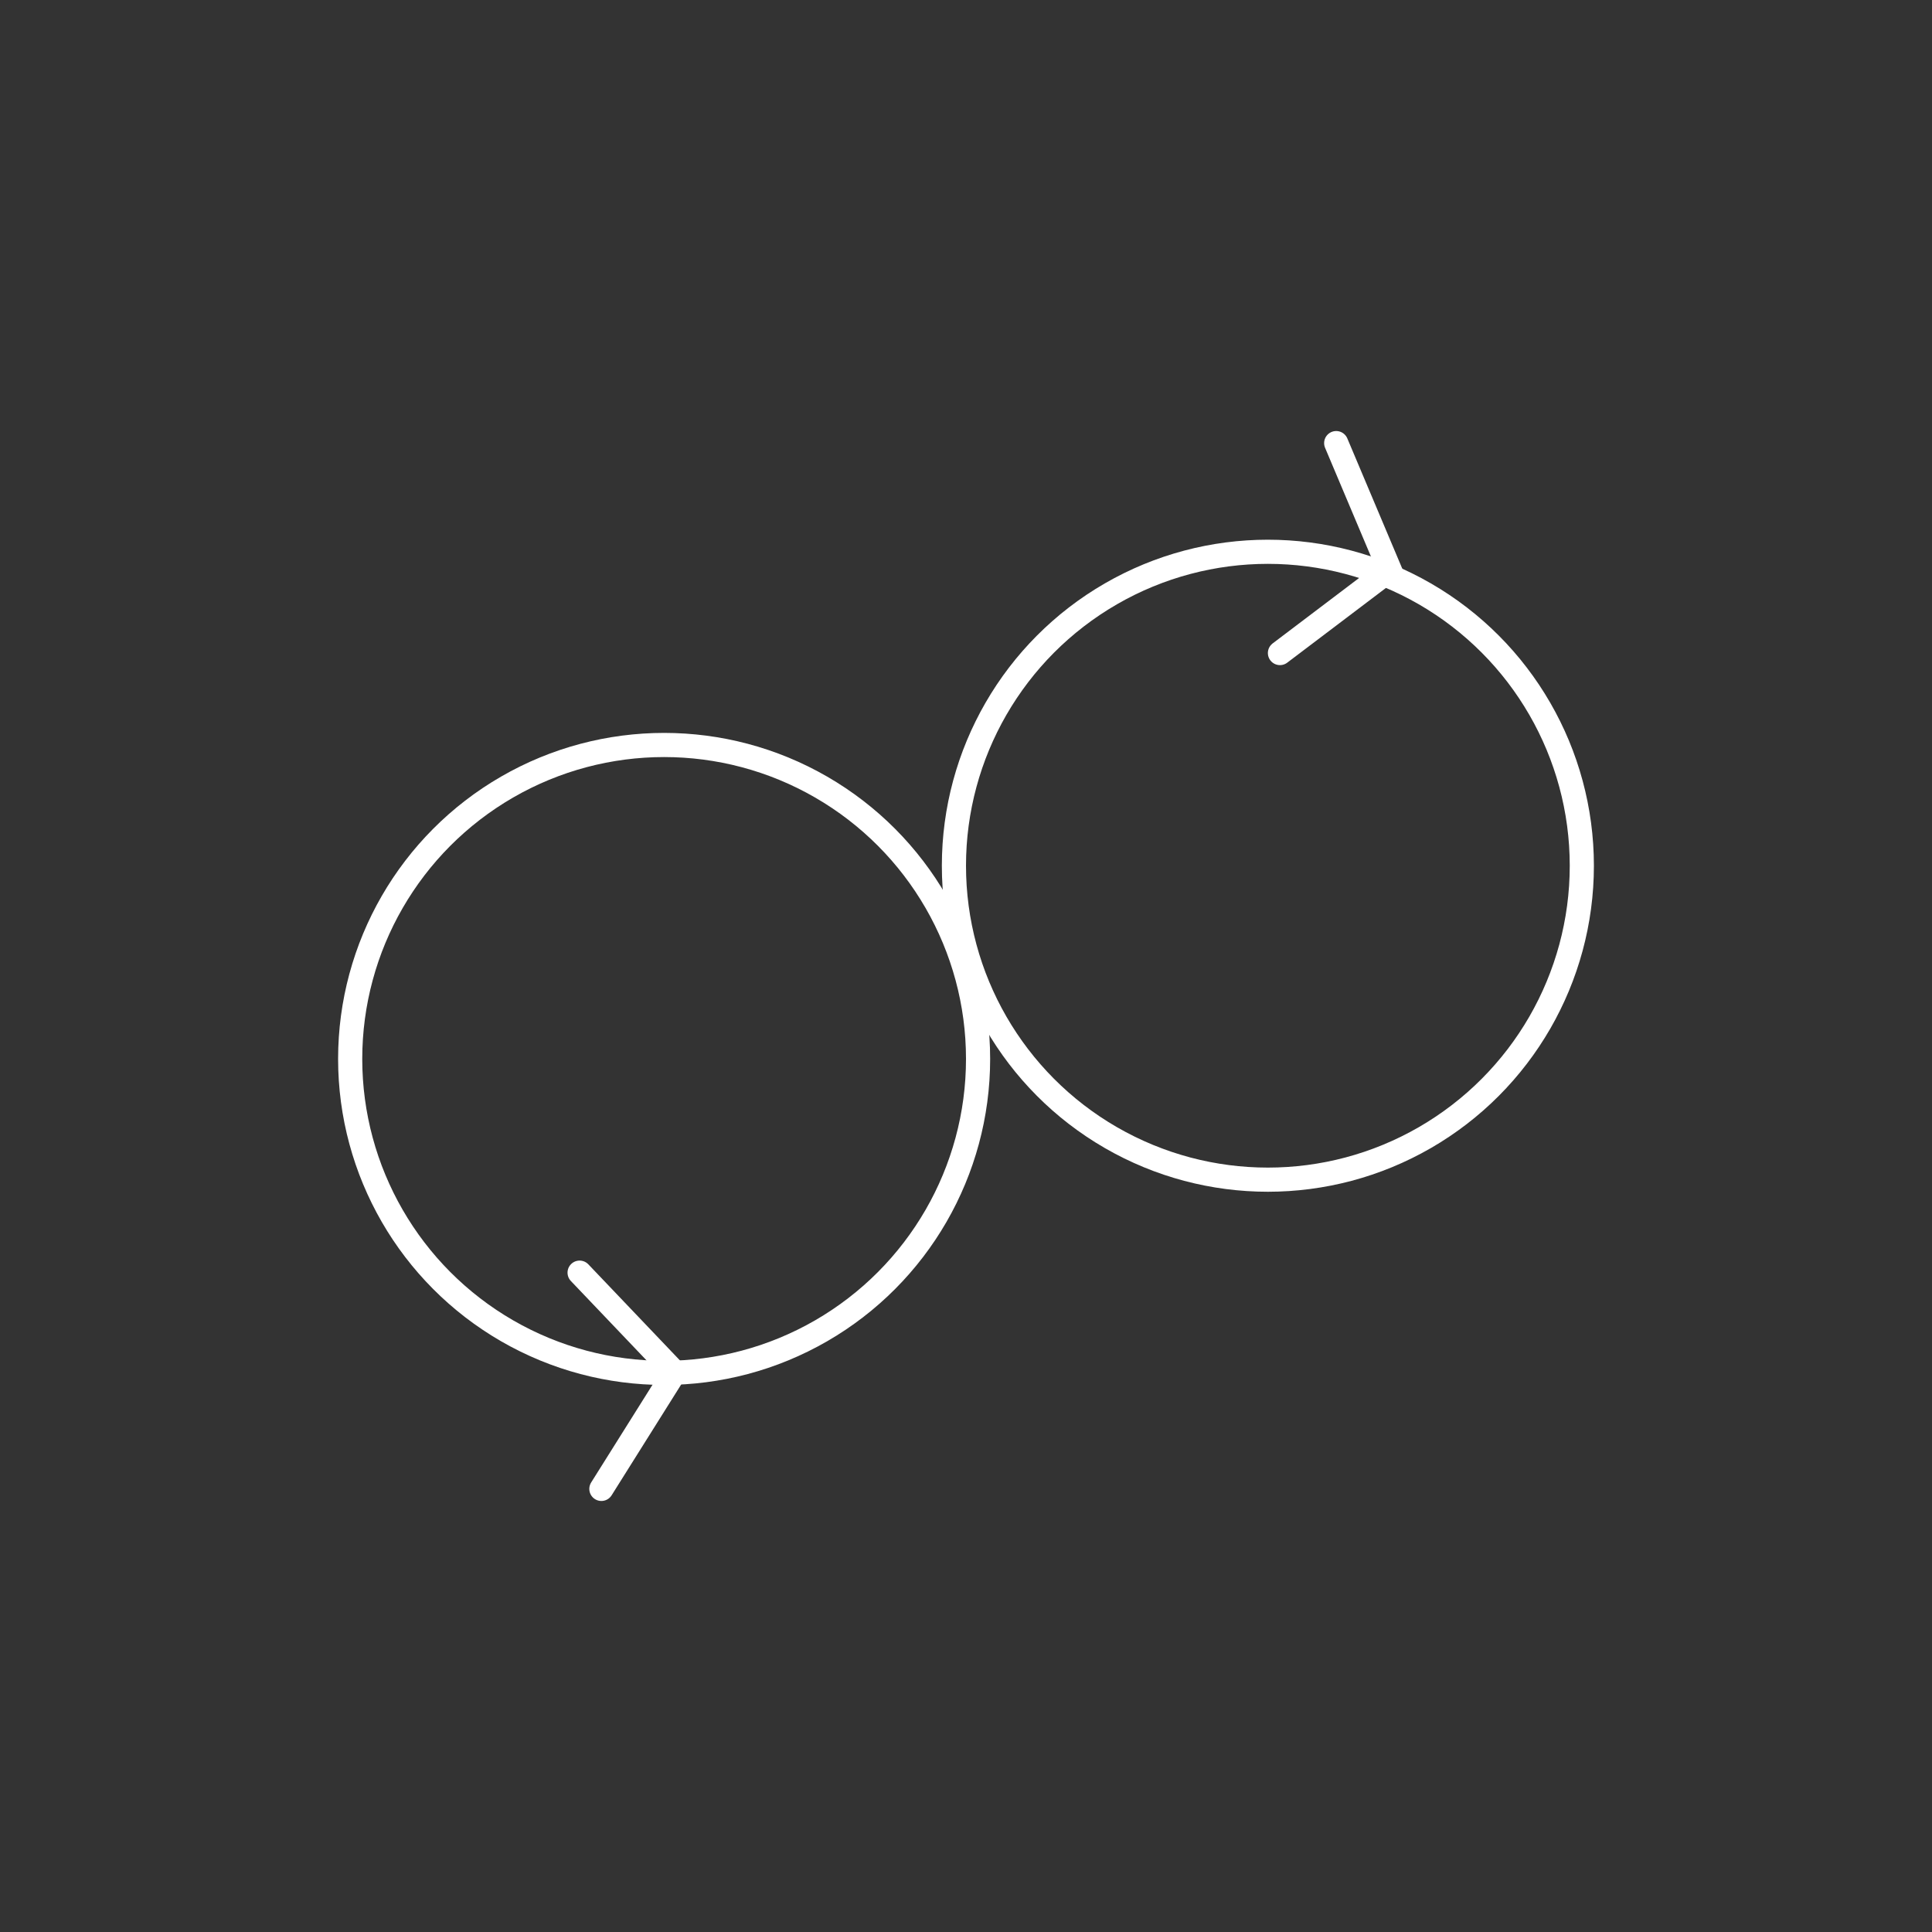 <?xml version="1.0" encoding="UTF-8"?> <svg xmlns="http://www.w3.org/2000/svg" width="80" height="80" viewBox="0 0 80 80" fill="none"><rect x="0" y="0" width="80" height="80" fill="#333333" stroke="none"/><circle cx="52.5" cy="35.848" r="13" stroke="white"></circle><circle cx="27.5" cy="43.848" r="13" stroke="white"></circle><path d="M53 27.041L57.545 23.6L55.329 18.348" stroke="white" stroke-linecap="round"></path><path d="M24.902 61.652L27.933 56.824L24 52.698" stroke="white" stroke-linecap="round"></path></svg> 